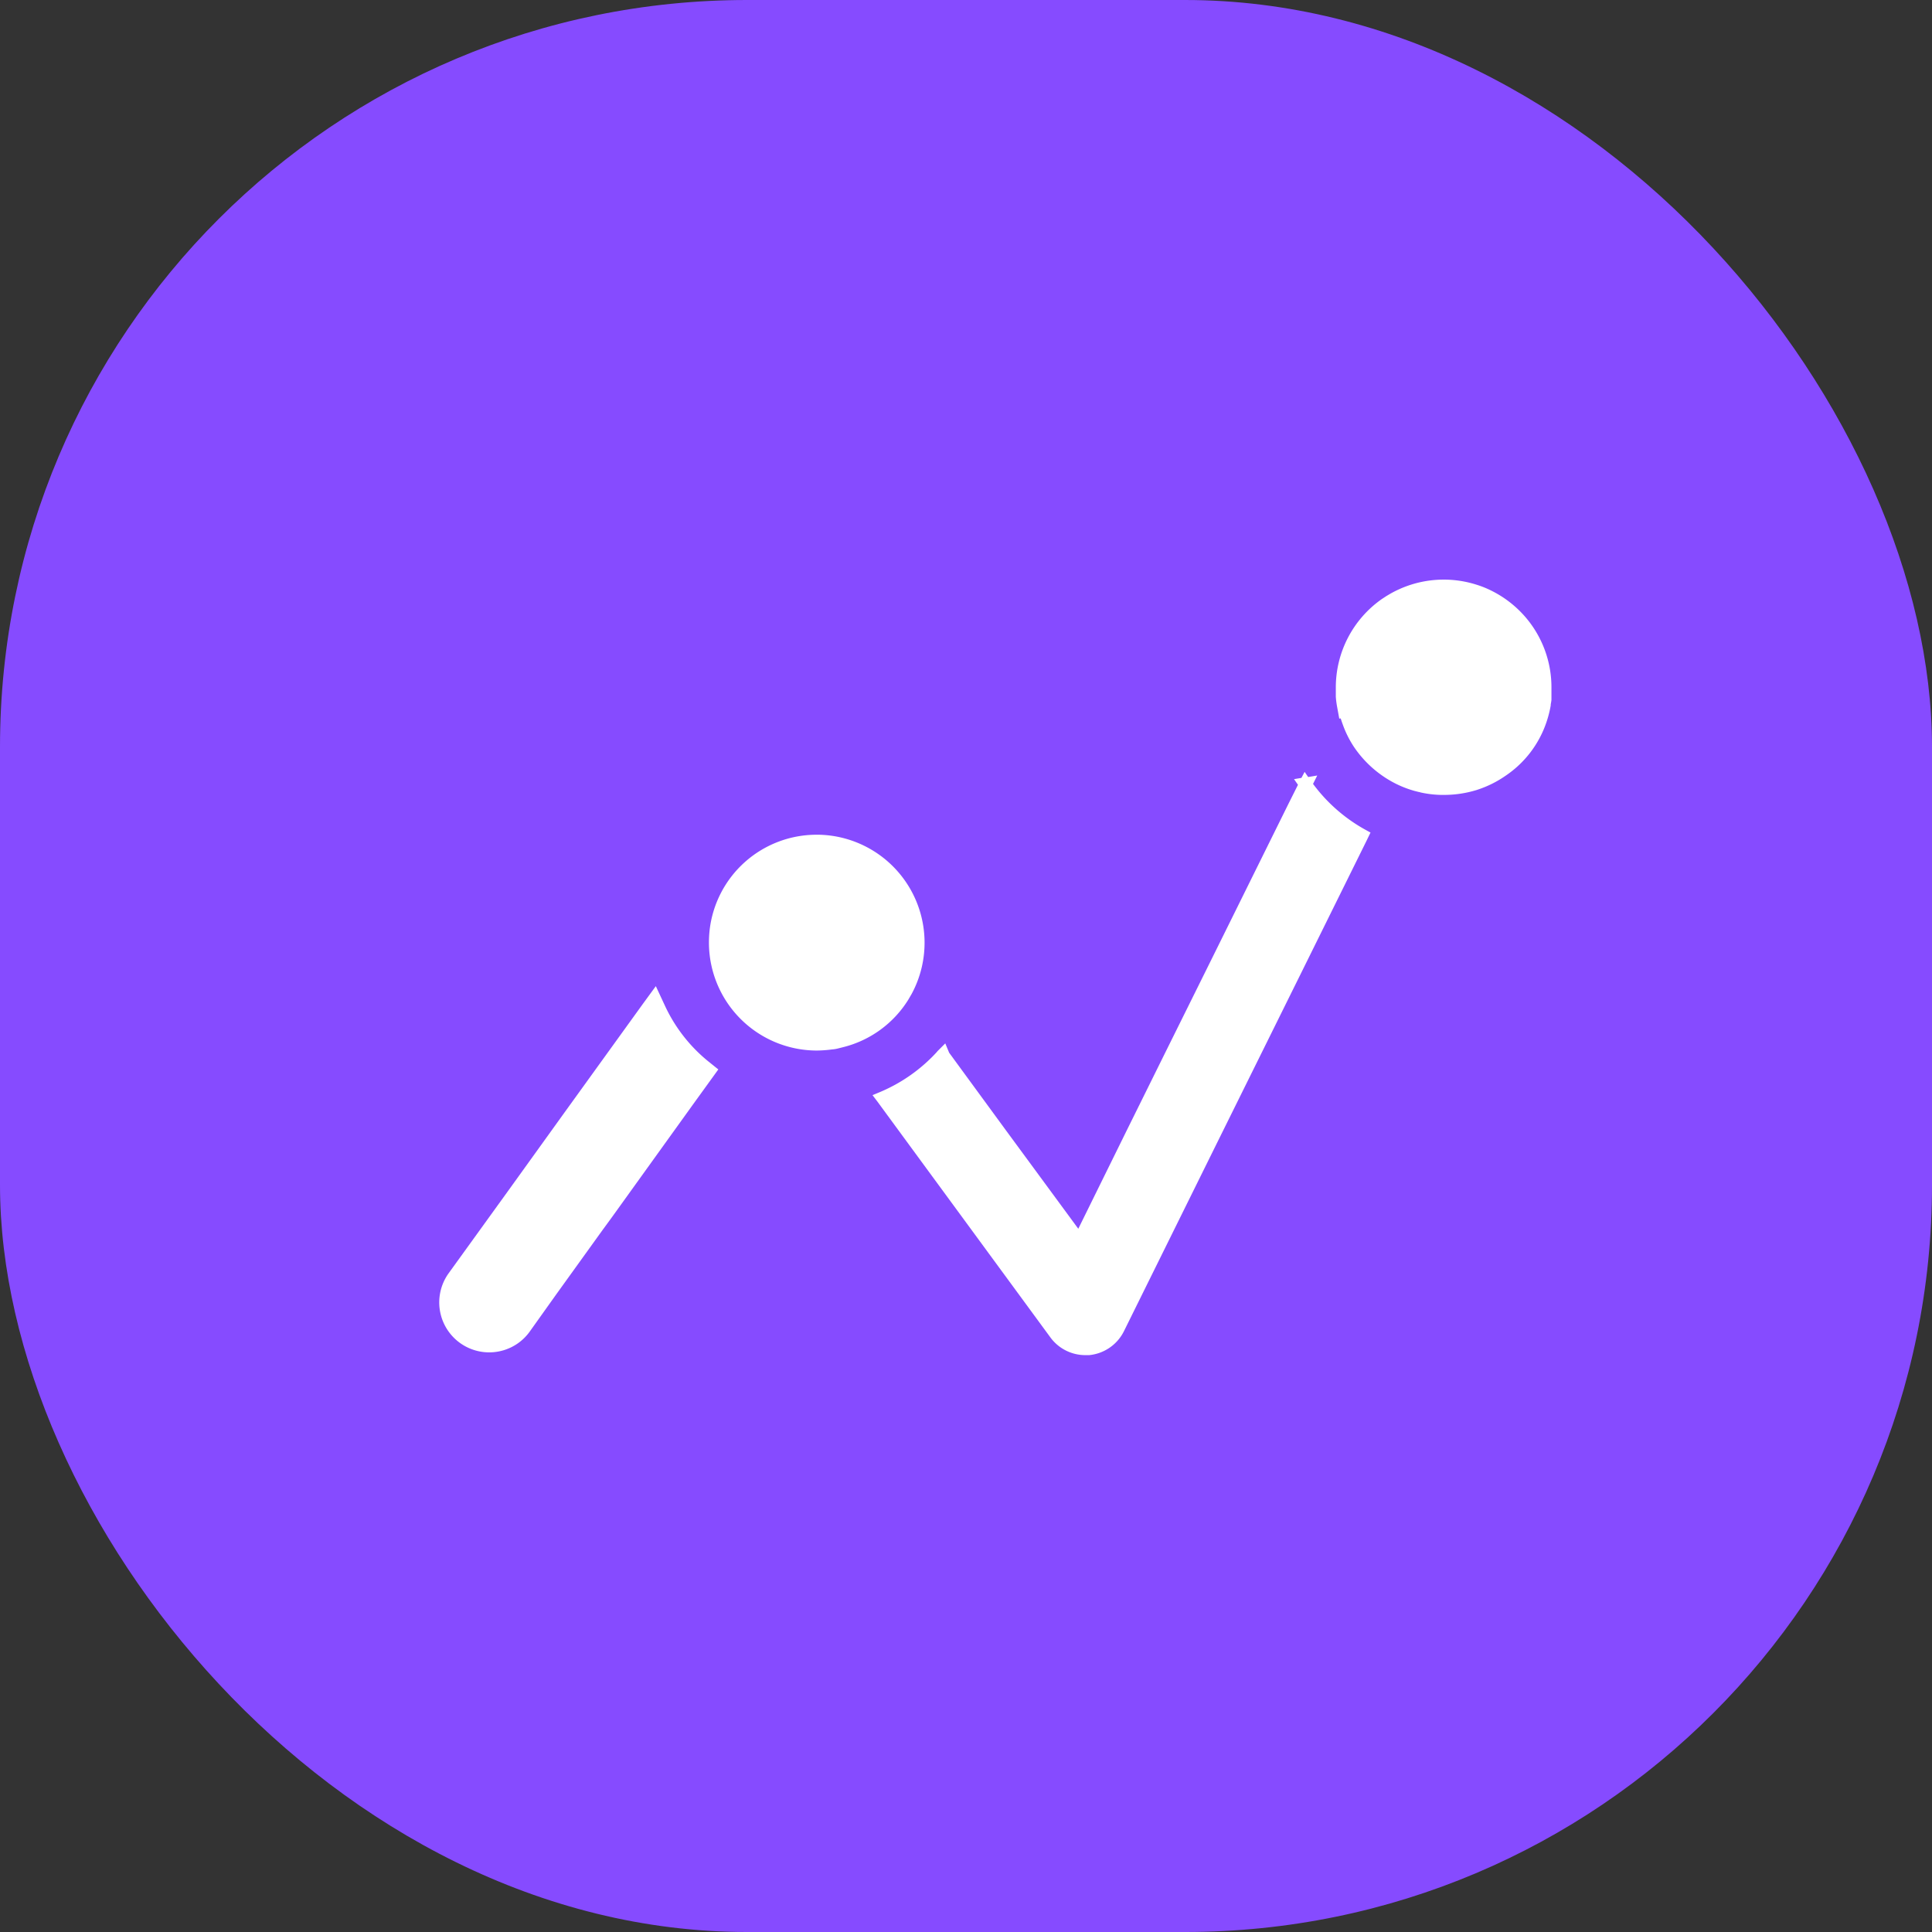 <svg xmlns="http://www.w3.org/2000/svg" width="75" height="75"><rect width="100%" height="100%" fill="#333333" stroke="none"/><g transform="translate(-1040 -534)"><path d="M1078.559 574.694l.09-.183h-.09v.183z" fill="#fff"/><rect width="75" height="75" rx="29" transform="translate(1040 534)" fill="#864bff"/><g fill="#fff"><path d="M1060.15 585.408l1.04-1.46 1.79-2.49.38-.516.298-.411 2.853-3.96.622-.864.074-.099a6.536 6.536 0 01-1.844-2.346l-.08.108-2.976 4.127-.71.994-1.457 2.02-2.314 3.203a1.44 1.44 0 002.329 1.693z"/><path d="M1059.558 586.414a1.939 1.939 0 01-2.136-2.994l2.312-3.202 2.167-3.013 3.058-4.238.5-.685.358.769a6.068 6.068 0 001.698 2.167l.37.297-.97 1.342-3.15 4.381-.38.52-1.788 2.484-1.036 1.454a1.926 1.926 0 01-1.003.718zm5.74-12.213l-2.586 3.588-.71.99-1.457 2.02-2.313 3.208a.939.939 0 001.034 1.45.93.93 0 00.48-.344l1.039-1.452 1.792-2.492.381-.52.295-.404 3.272-4.556a7.094 7.094 0 01-1.227-1.488zm6.407-7.298a3.693 3.693 0 00-3.39 2.233 3.655 3.655 0 00-.275 1.027 3.975 3.975 0 00-.023.429 3.67 3.67 0 001.272 2.785 3.655 3.655 0 002.414.9 4.29 4.29 0 00.548-.042 1.073 1.073 0 00.241-.046l.107-.027a3.682 3.682 0 002.241-1.616l.119-.2a3.693 3.693 0 00-3.249-5.44z"/><path d="M1071.705 566.403a4.193 4.193 0 013.688 6.176l-.009.016-.126.216a4.161 4.161 0 01-2.536 1.842l-.112.028-.044.011a1.3 1.3 0 01-.271.047 4.81 4.81 0 01-.583.043h-.013a4.193 4.193 0 01-4.178-4.19 4.488 4.488 0 01.026-.482 4.179 4.179 0 014.159-3.706zm2.813 5.7a3.19 3.19 0 10-5.743-2.765 3.151 3.151 0 00-.234.886 3.479 3.479 0 00-.02.372 3.193 3.193 0 003.178 3.189 3.8 3.8 0 00.481-.037h.064c.014 0 .045-.01.069-.016l.06-.015.1-.026a3.166 3.166 0 001.927-1.395zm16.174-7.674l-.061.123-.383.766-2.958 5.976-1.839 3.708-1.466 2.958-2.084 4.226-3.111-4.237-2.122-2.9-.042-.057-.019-.046-.046.046a6.593 6.593 0 01-2.3 1.628l.073.1 1.211 1.655 5.44 7.4a1.425 1.425 0 001.149.582h.126a1.425 1.425 0 001.149-.789l3.766-7.616 3.065-6.191 2.586-5.229.054-.111a6.54 6.54 0 01-2.207-1.988z"/><path d="M1090.645 563.964l.138.2.352-.059-.163.326a6.328 6.328 0 002.024 1.775l.207.114-.157.324-2.587 5.231-3.065 6.191-3.764 7.613a1.685 1.685 0 01-1.351.927h-.149a1.681 1.681 0 01-1.351-.684l-5.432-7.405-1.281-1.747-.195-.256.3-.125a6.3 6.3 0 002.211-1.566l.003-.009.31-.31.151.363.024.033 2.122 2.9 2.867 3.9 1.9-3.856 1.464-2.958 1.839-3.709 2.957-5.976.368-.735-.153-.22.287-.048zm1.9 2.558a6.841 6.841 0 01-1.825-1.6l-.253.505-2.957 5.975-1.835 3.712-1.463 2.957-2.266 4.594-3.354-4.569-2.016-2.757a6.779 6.779 0 01-1.925 1.377l1.1 1.5 5.432 7.4a1.179 1.179 0 00.948.48h.115a1.182 1.182 0 00.937-.65l3.764-7.607zm-.117-5.185a3.333 3.333 0 00.169.617 3.479 3.479 0 00.383.766 3.751 3.751 0 001.18 1.122 3.567 3.567 0 00.893.383l.092.023a1 1 0 01.146.034 3.54 3.54 0 00.766.077 3.785 3.785 0 00.981-.13l.134-.038.054-.019a3.663 3.663 0 00.923-.464 3.552 3.552 0 00.682-.59 3.609 3.609 0 00.728-1.249 3.869 3.869 0 00.138-.532c0-.069.023-.146.031-.218v-.43a3.678 3.678 0 00-.9-2.414 3.747 3.747 0 00-1.191-.912 3.24 3.24 0 00-.464-.184 3.7 3.7 0 00-2.958.306l-.142.084-.146.1a3.685 3.685 0 00-1.572 3.016v.326a3.1 3.1 0 00.042.329z"/><path d="M1096.023 564.859a4.048 4.048 0 01-.827-.086.827.827 0 01-.1-.026h-.011l-.163-.041a4.067 4.067 0 01-1.018-.437 4.278 4.278 0 01-1.34-1.269 3.987 3.987 0 01-.437-.873q-.044-.117-.081-.238l-.056.007-.085-.465a3.6 3.6 0 01-.049-.383v-.362a4.188 4.188 0 011.788-3.432l.012-.008.165-.108.15-.089a4.2 4.2 0 013.357-.348 3.736 3.736 0 01.531.211 4.222 4.222 0 011.349 1.033 4.179 4.179 0 011.019 2.743v.484a1.425 1.425 0 01-.02.129c0 .015-.007.035-.008.045v.038l-.008.045a4.384 4.384 0 01-.156.6 4.077 4.077 0 01-1.6 2.093 4.161 4.161 0 01-1.041.522l-.08.027-.141.04a4.286 4.286 0 01-1.11.147zm-.635-1.067h.005a3.046 3.046 0 00.63.066h.028a3.3 3.3 0 00.852-.112l.115-.033.047-.017a3.161 3.161 0 00.8-.4l.009-.006a3.054 3.054 0 00.586-.507 3.091 3.091 0 00.627-1.076 3.376 3.376 0 00.114-.43 1.371 1.371 0 01.023-.163l.006-.032v-.4a3.179 3.179 0 00-.775-2.082 3.227 3.227 0 00-1.032-.789 2.754 2.754 0 00-.393-.156 3.2 3.2 0 00-2.558.261l-.128.076-.13.085a3.187 3.187 0 00-1.359 2.608v.186l.066.38a2.839 2.839 0 00.143.524v.011a2.982 2.982 0 00.328.656 3.27 3.27 0 001.021.971 3.067 3.067 0 00.762.328l.048.012a.82.82 0 01.156.037z"/></g></g></svg>